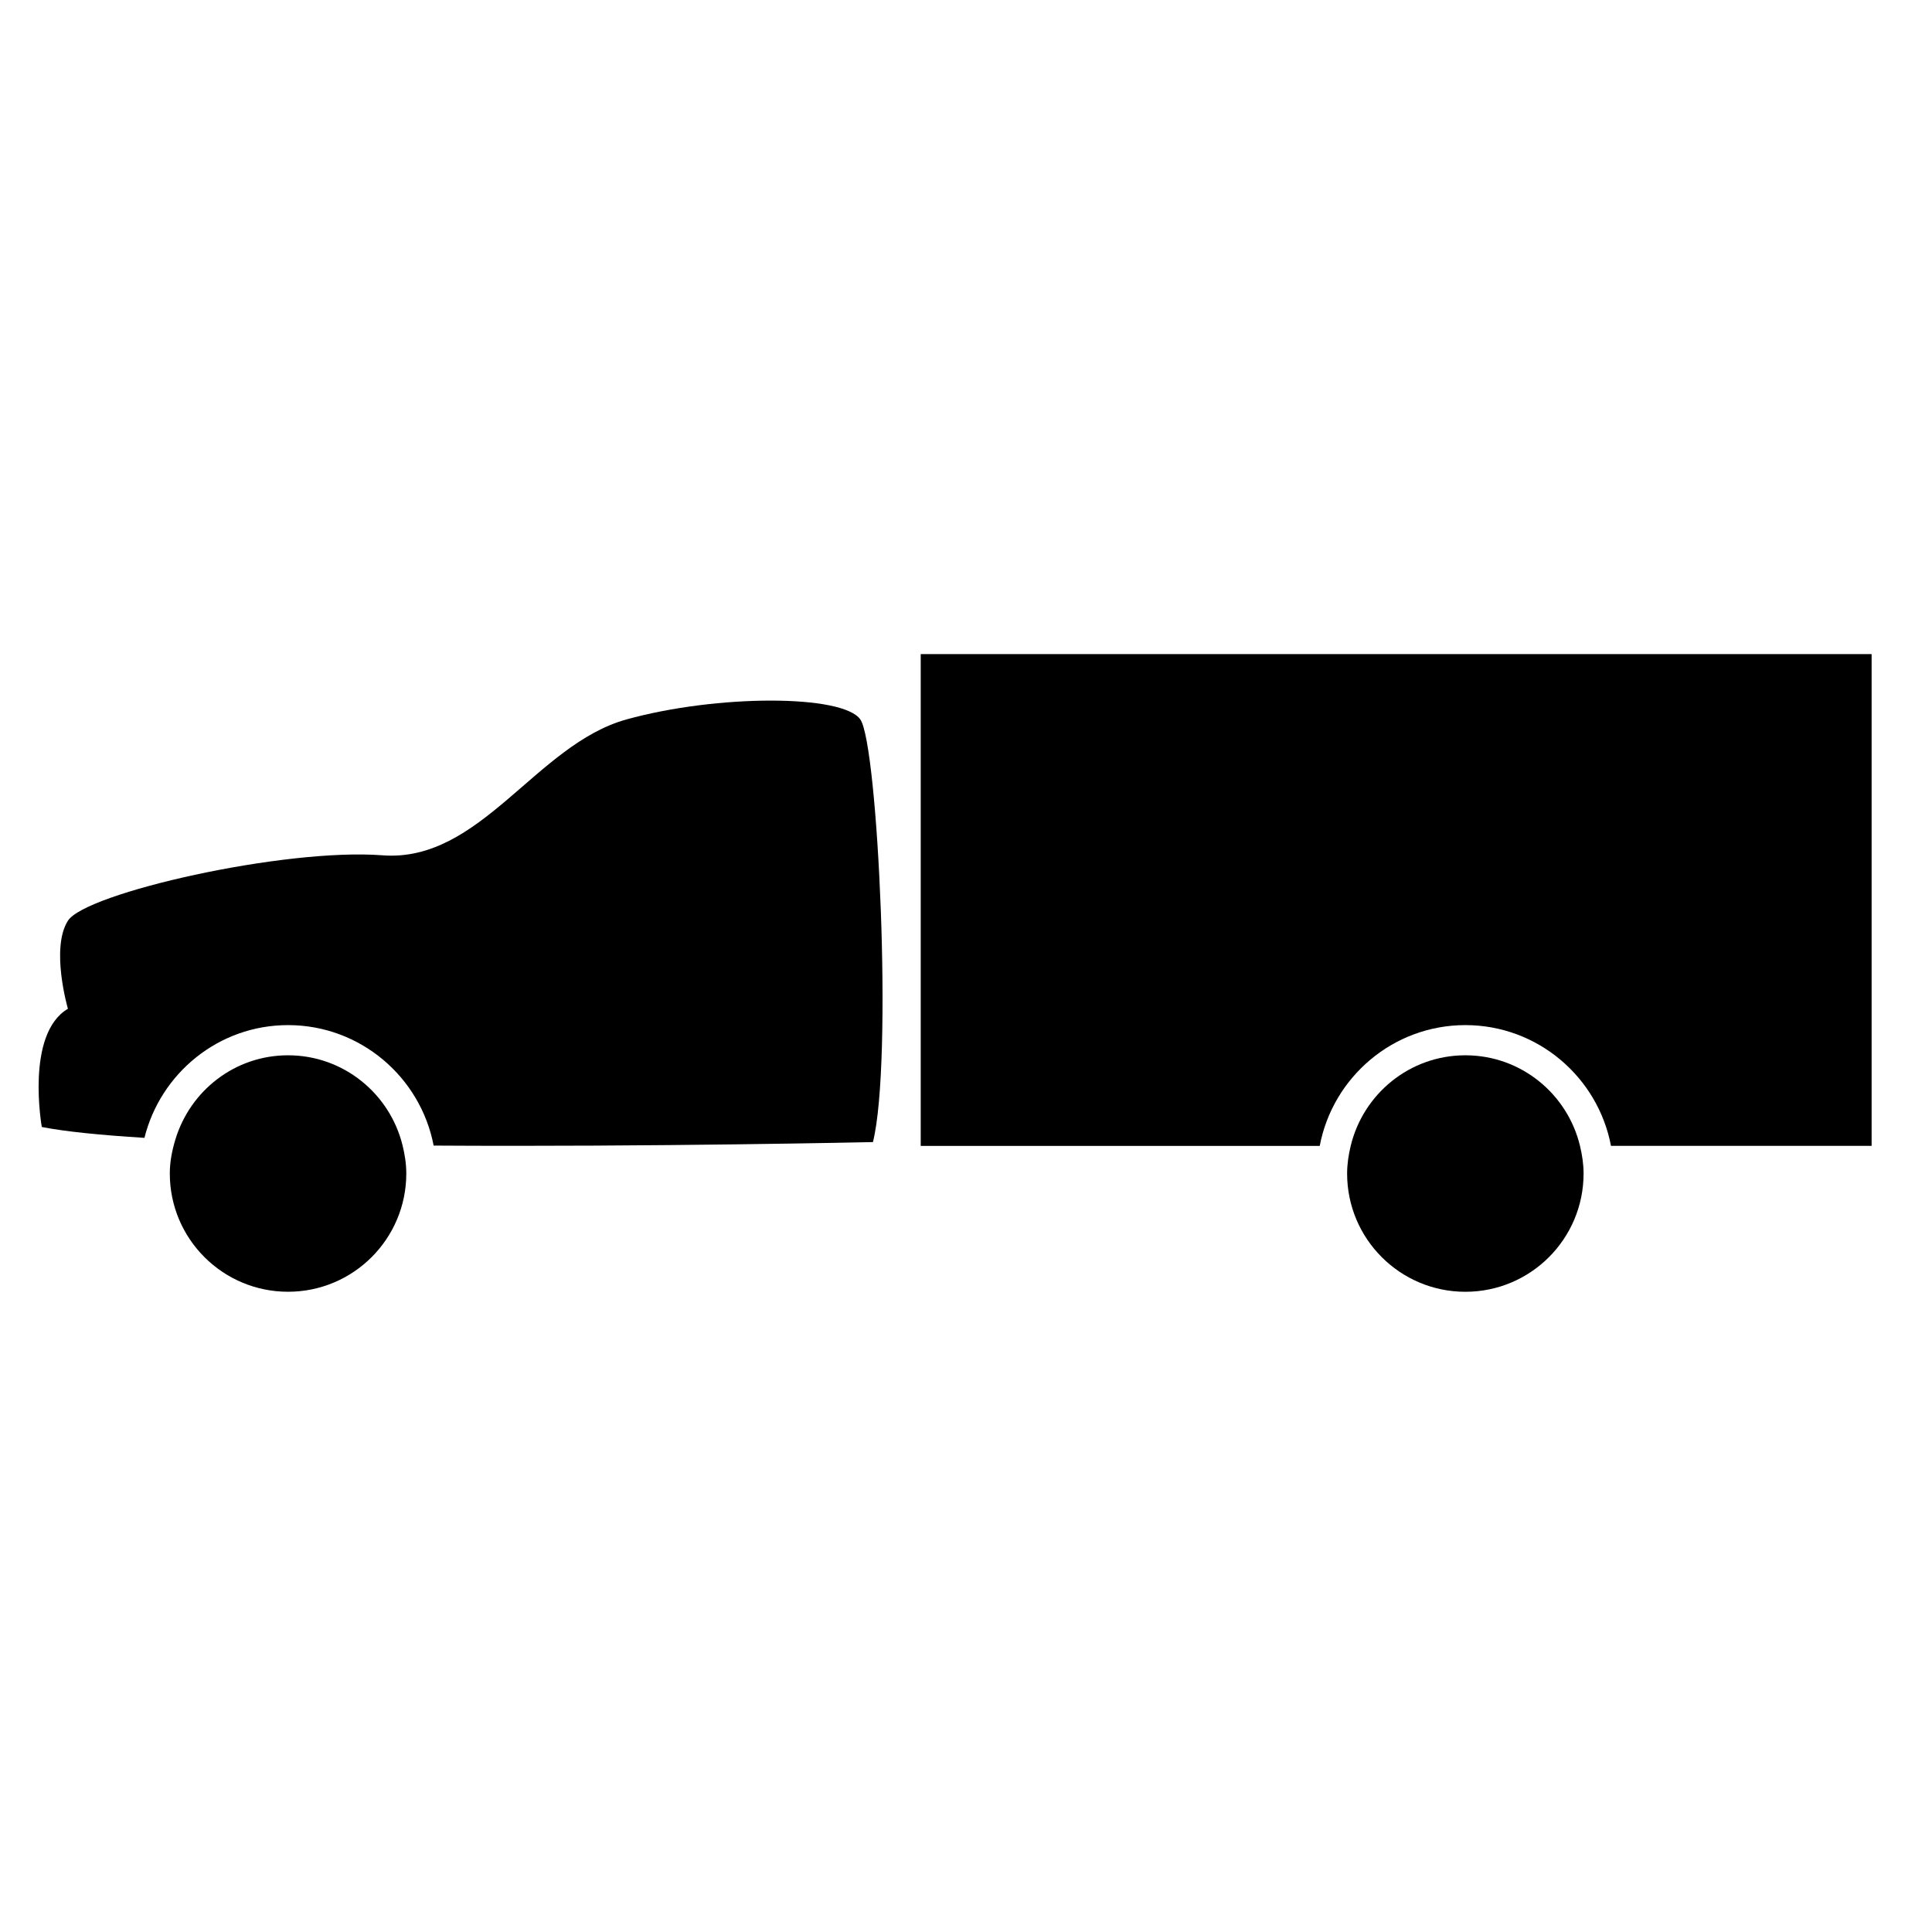 <?xml version="1.0" encoding="iso-8859-1"?>
<!-- Generator: Adobe Illustrator 17.0.0, SVG Export Plug-In . SVG Version: 6.00 Build 0)  -->
<!DOCTYPE svg PUBLIC "-//W3C//DTD SVG 1.1//EN" "http://www.w3.org/Graphics/SVG/1.1/DTD/svg11.dtd">
<svg version="1.1" id="Capa_1" xmlns="http://www.w3.org/2000/svg" xmlns:xlink="http://www.w3.org/1999/xlink" x="0px" y="0px"
	 width="64px" height="64px" viewBox="0 0 64 64" style="enable-background:new 0 0 64 64;" xml:space="preserve">
<g>
	<path d="M1.385,37.333c0.775,0.153,1.958,0.27,3.4,0.36c0.533-2.139,2.455-3.735,4.757-3.735c2.394,0,4.388,1.722,4.823,3.991
		c7.228,0.046,14.552-0.116,14.552-0.116c0.667-2.667,0.167-13.167-0.417-14s-4.75-0.833-7.75,0s-4.833,4.75-8.083,4.5
		S2.833,29.583,2.25,30.5c-0.583,0.917,0,2.917,0,2.917C0.833,34.25,1.385,37.333,1.385,37.333z"/>
	<path d="M48.542,33.958c2.397,0,4.393,1.727,4.824,4H62V21.667H30.5v16.292h13.218C44.149,35.685,46.145,33.958,48.542,33.958z"/>
	<path d="M9.542,34.958c-1.77,0-3.247,1.181-3.733,2.792c-0.108,0.358-0.184,0.731-0.184,1.124c0,2.163,1.754,3.917,3.917,3.917
		c2.163,0,3.917-1.754,3.917-3.917c0-0.323-0.05-0.633-0.124-0.933C12.914,36.232,11.381,34.958,9.542,34.958z"/>
	<path d="M52.458,38.875c0-0.317-0.048-0.621-0.119-0.917c-0.414-1.719-1.952-3-3.797-3c-1.846,0-3.383,1.281-3.798,3
		c-0.071,0.295-0.119,0.599-0.119,0.917c0,2.163,1.754,3.917,3.917,3.917C50.705,42.792,52.458,41.038,52.458,38.875z"/>
</g>
</svg>

